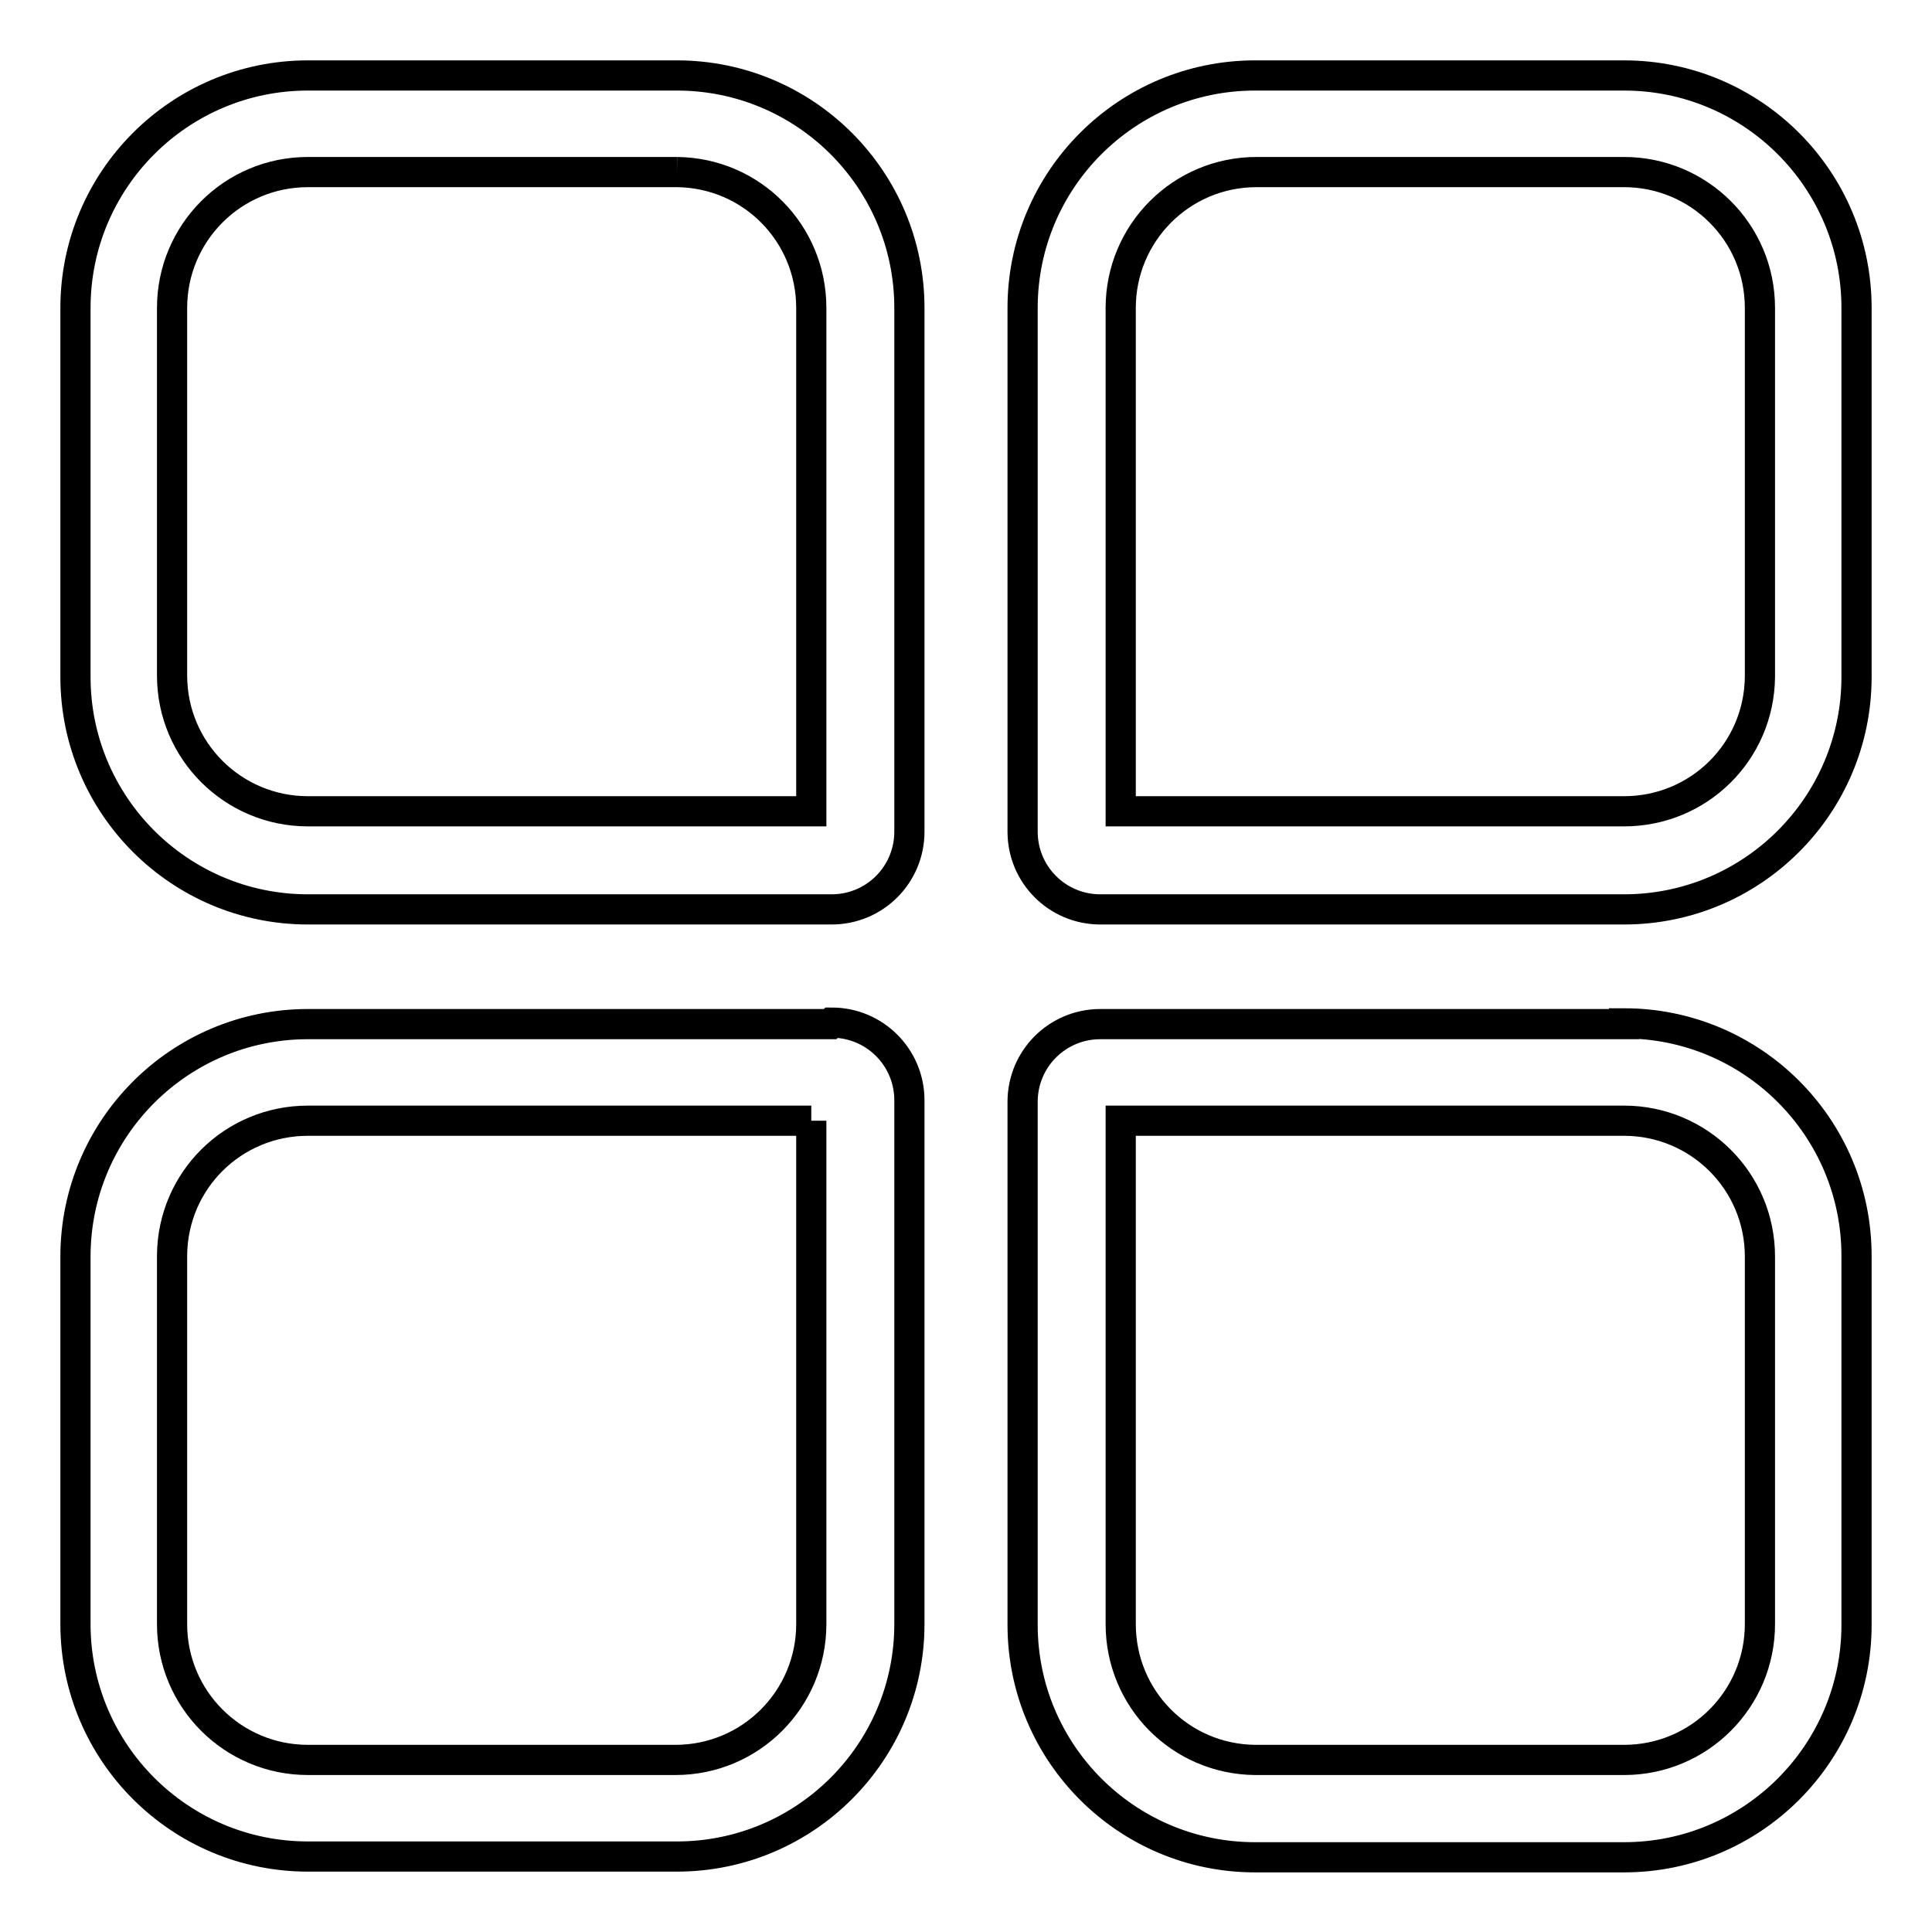 <?xml version="1.0" encoding="utf-8"?>
<!-- Svg Vector Icons : http://www.onlinewebfonts.com/icon -->
<!DOCTYPE svg PUBLIC "-//W3C//DTD SVG 1.1//EN" "http://www.w3.org/Graphics/SVG/1.1/DTD/svg11.dtd">
<svg version="1.1" xmlns="http://www.w3.org/2000/svg" xmlns:xlink="http://www.w3.org/1999/xlink" x="0px" y="0px" viewBox="0 0 256 256" enable-background="new 0 0 256 256" xml:space="preserve">
<g> <path stroke-width="4" fill-opacity="0" stroke="#000000"  d="M89.7,22.8c9.9,0.1,17.8,8.1,17.8,18v66.7H40.8c-9.9,0-18-8-18-18V40.8c0-9.9,8-18,18-18H89.7 M89.7,10 H40.8C23.8,10,10,23.8,10,40.8v48.9c0,17,13.8,30.8,30.8,30.8l0,0h69.4c5.7,0,10.3-4.6,10.3-10.3V40.8C120.5,23.8,106.7,10,89.7,10 L89.7,10z M215.2,22.8c9.9,0,18,8,18,18l0,0v48.9c-0.1,9.9-8.1,17.8-18,17.8h-66.7V40.8c0-9.9,8-18,18-18H215.2 M215.2,10h-48.9 c-17,0-30.8,13.8-30.8,30.8l0,0v69.4c0,5.7,4.6,10.3,10.3,10.3l0,0h69.4c17,0,30.8-13.8,30.8-30.8l0,0V40.8 C246,23.8,232.2,10,215.2,10L215.2,10z M107.5,148.5v66.7c0,9.9-8,18-18,18H40.8c-9.9,0-18-8-18-18v-48.9c0.1-9.9,8.1-17.8,18-17.8 H107.5 M110,135.7H40.8c-17,0-30.8,13.8-30.8,30.8l0,0v48.7c0,17,13.8,30.8,30.8,30.8l0,0h48.9c17,0,30.8-13.8,30.8-30.8l0,0v-69.4 c0-5.7-4.6-10.3-10.3-10.3l0,0L110,135.7z M215.2,148.5c9.9,0,18,8,18,18v48.7c0,9.9-8,18-18,18h-48.9c-9.9-0.1-17.8-8.1-17.8-18 v-66.7H215.2 M215.2,135.7h-69.4c-5.7,0-10.3,4.6-10.3,10.3l0,0v69.3c0,17,13.8,30.8,30.8,30.8l0,0h48.9c17,0,30.8-13.8,30.8-30.8 l0,0v-48.9c0-17-13.8-30.8-30.8-30.8l0,0V135.7z"/></g>
</svg>